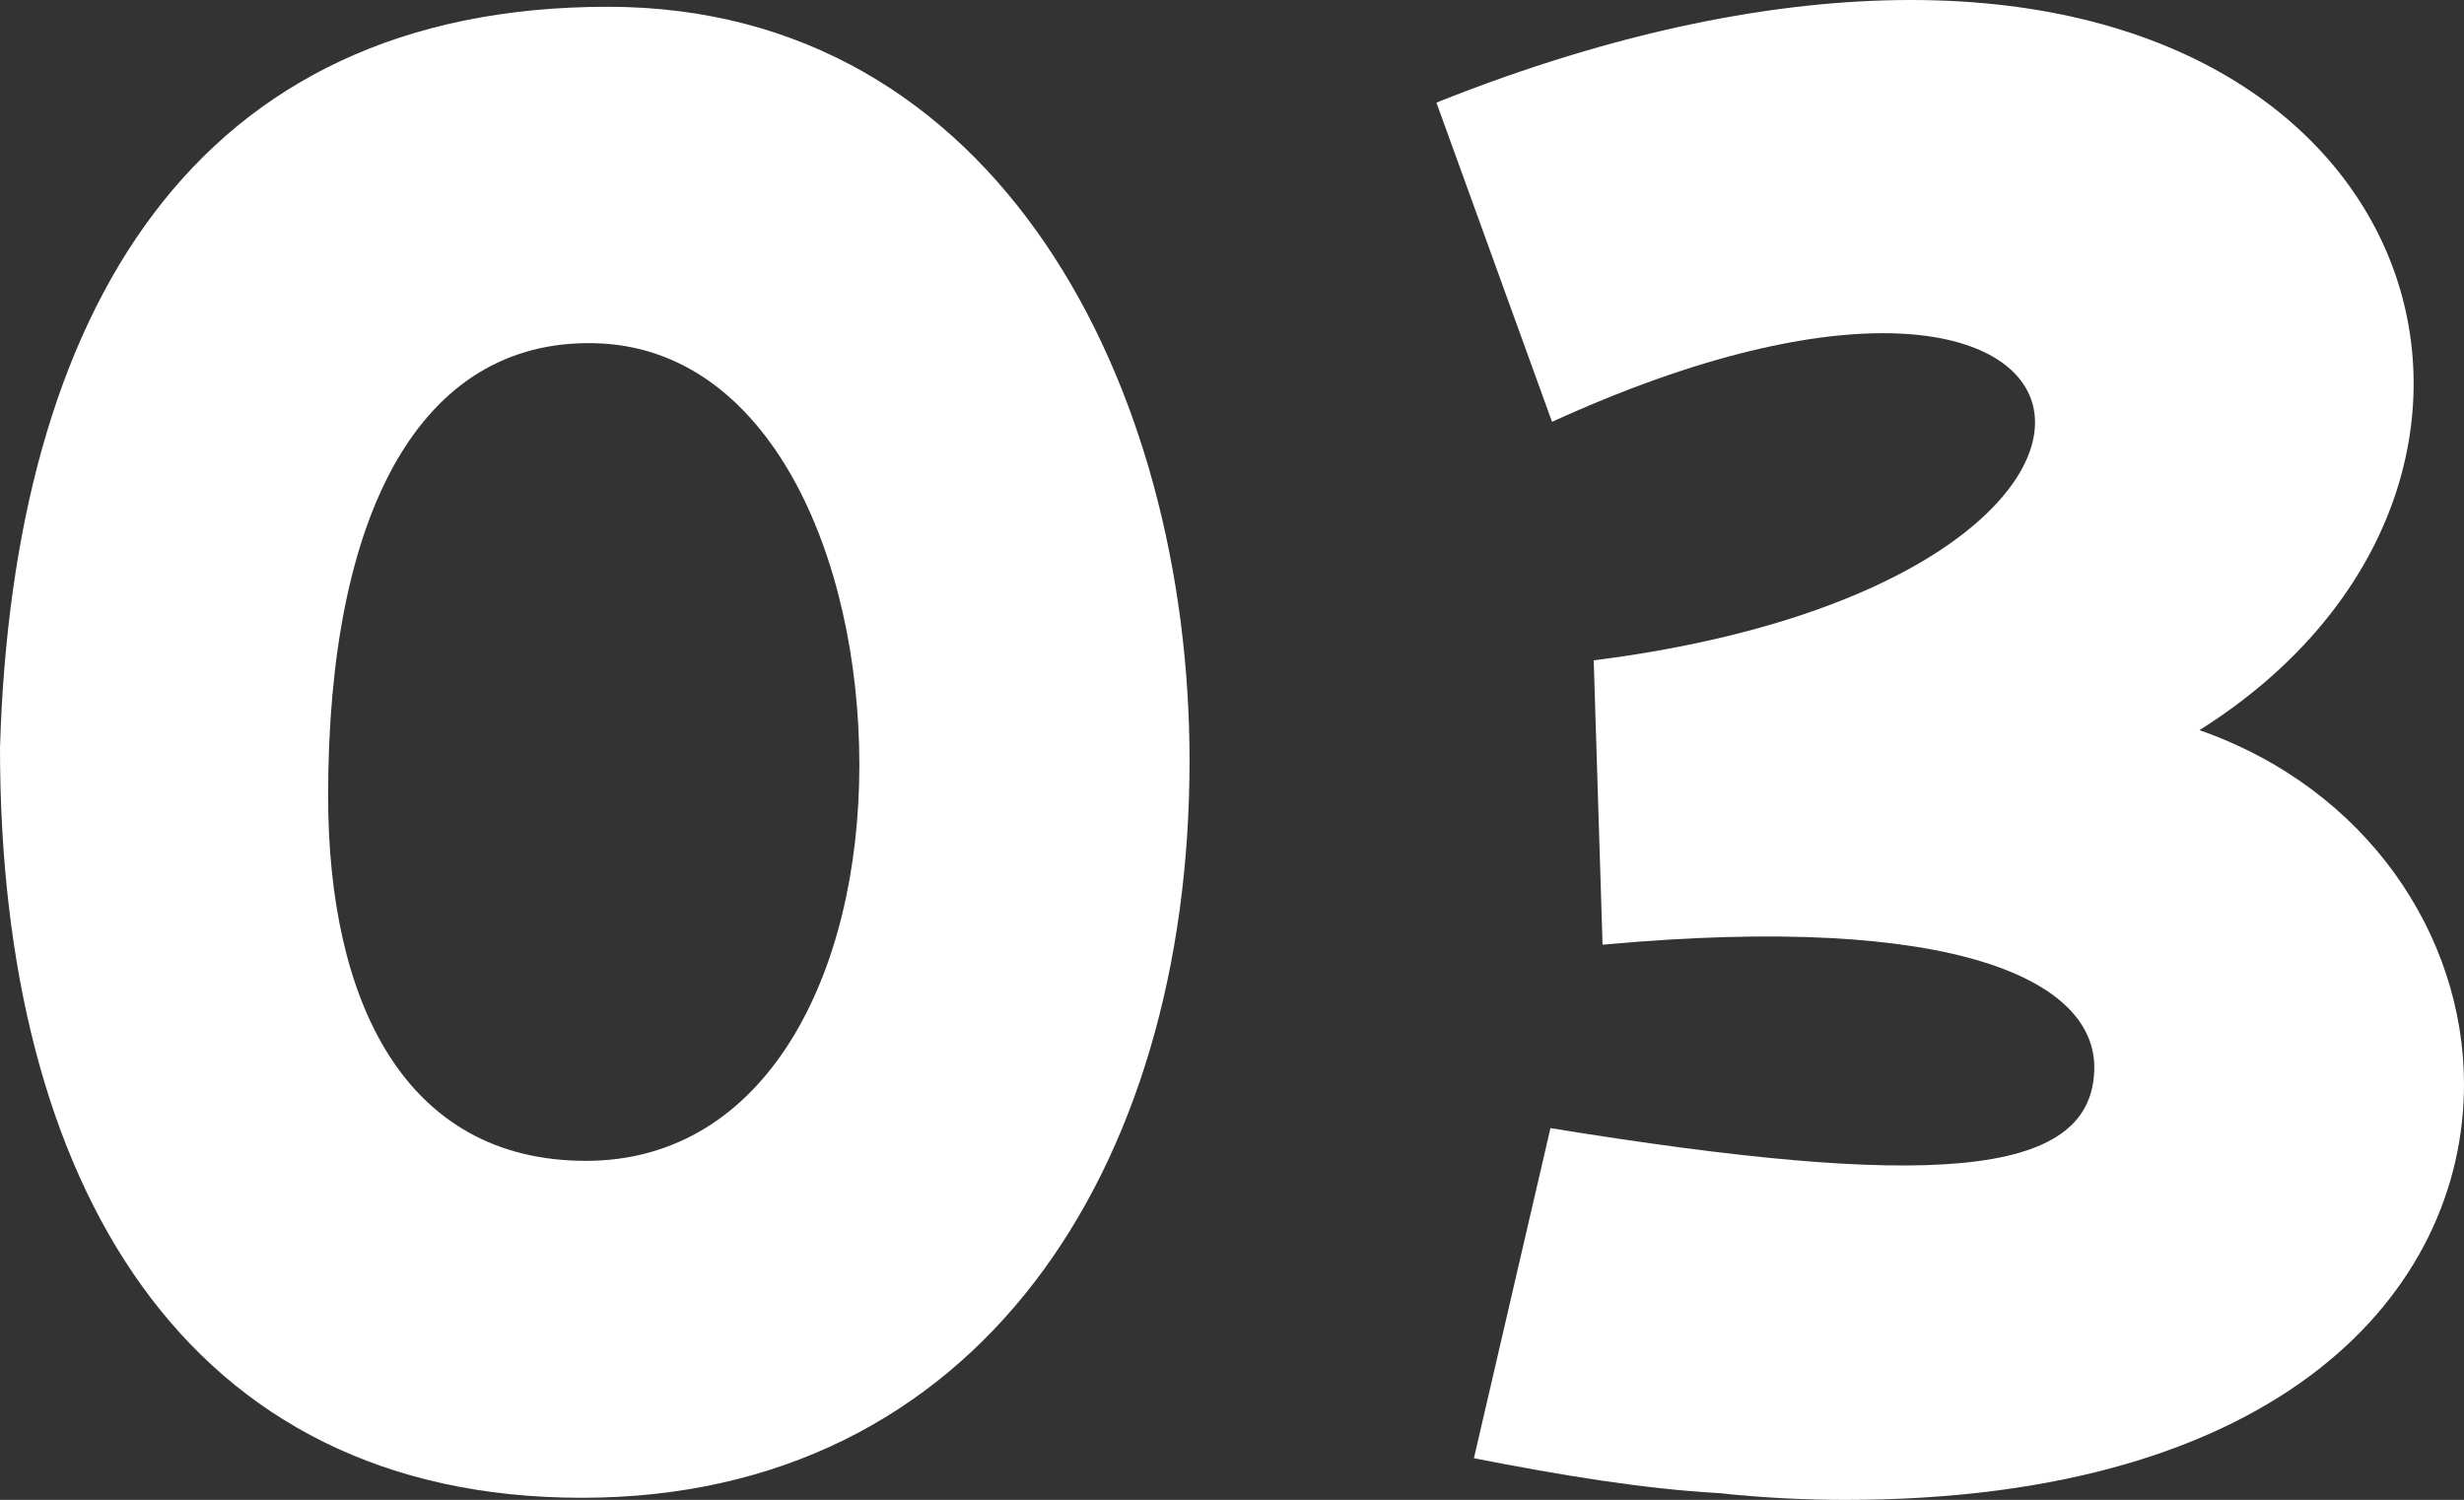 <?xml version="1.0" encoding="UTF-8"?>
<svg id="_レイヤー_2" data-name="レイヤー 2" xmlns="http://www.w3.org/2000/svg" viewBox="0 0 47.31 28.8">
  <rect x="0" y="0" width="47.31" height="28.8" fill="#333333" stroke="none"/>
  <defs>
    <style>
      .cls-1 {
        fill: #fff;
      }
    </style>
  </defs>
  <g id="_文字" data-name="文字">
    <g>
      <path class="cls-1" d="M0,14.36C.25,5.96,3.74.13,11.67.13c7.51,0,11.17,7.3,11.17,14.48,0,7.85-4.07,14.15-11.67,14.15S0,22.75,0,14.36ZM16.5,14.69c0-3.99-1.72-8.02-5.08-8.1-3.36-.08-5.12,3.27-5.12,8.69,0,3.95,1.47,7.01,4.95,7.01s5.25-3.61,5.25-7.6Z"/>
      <path class="cls-1" d="M29.76,21.66c7.26,1.18,10.37.97,10.45-1.09.08-1.72-2.6-3.06-9.44-2.43l-.17-5.46c12.22-1.55,10.58-9.78-.8-4.58l-2.22-6.13c3.48-1.39,6.55-1.97,9.11-1.97,10.33,0,12.68,9.53,5.54,14.02,3.23,1.13,5.08,3.95,5.08,6.8,0,3.95-3.48,7.98-11.88,7.98-.76,0-1.6-.04-2.43-.13-1.43-.08-3.02-.34-4.7-.67l1.47-6.34Z"/>
    </g>
  </g>
</svg>